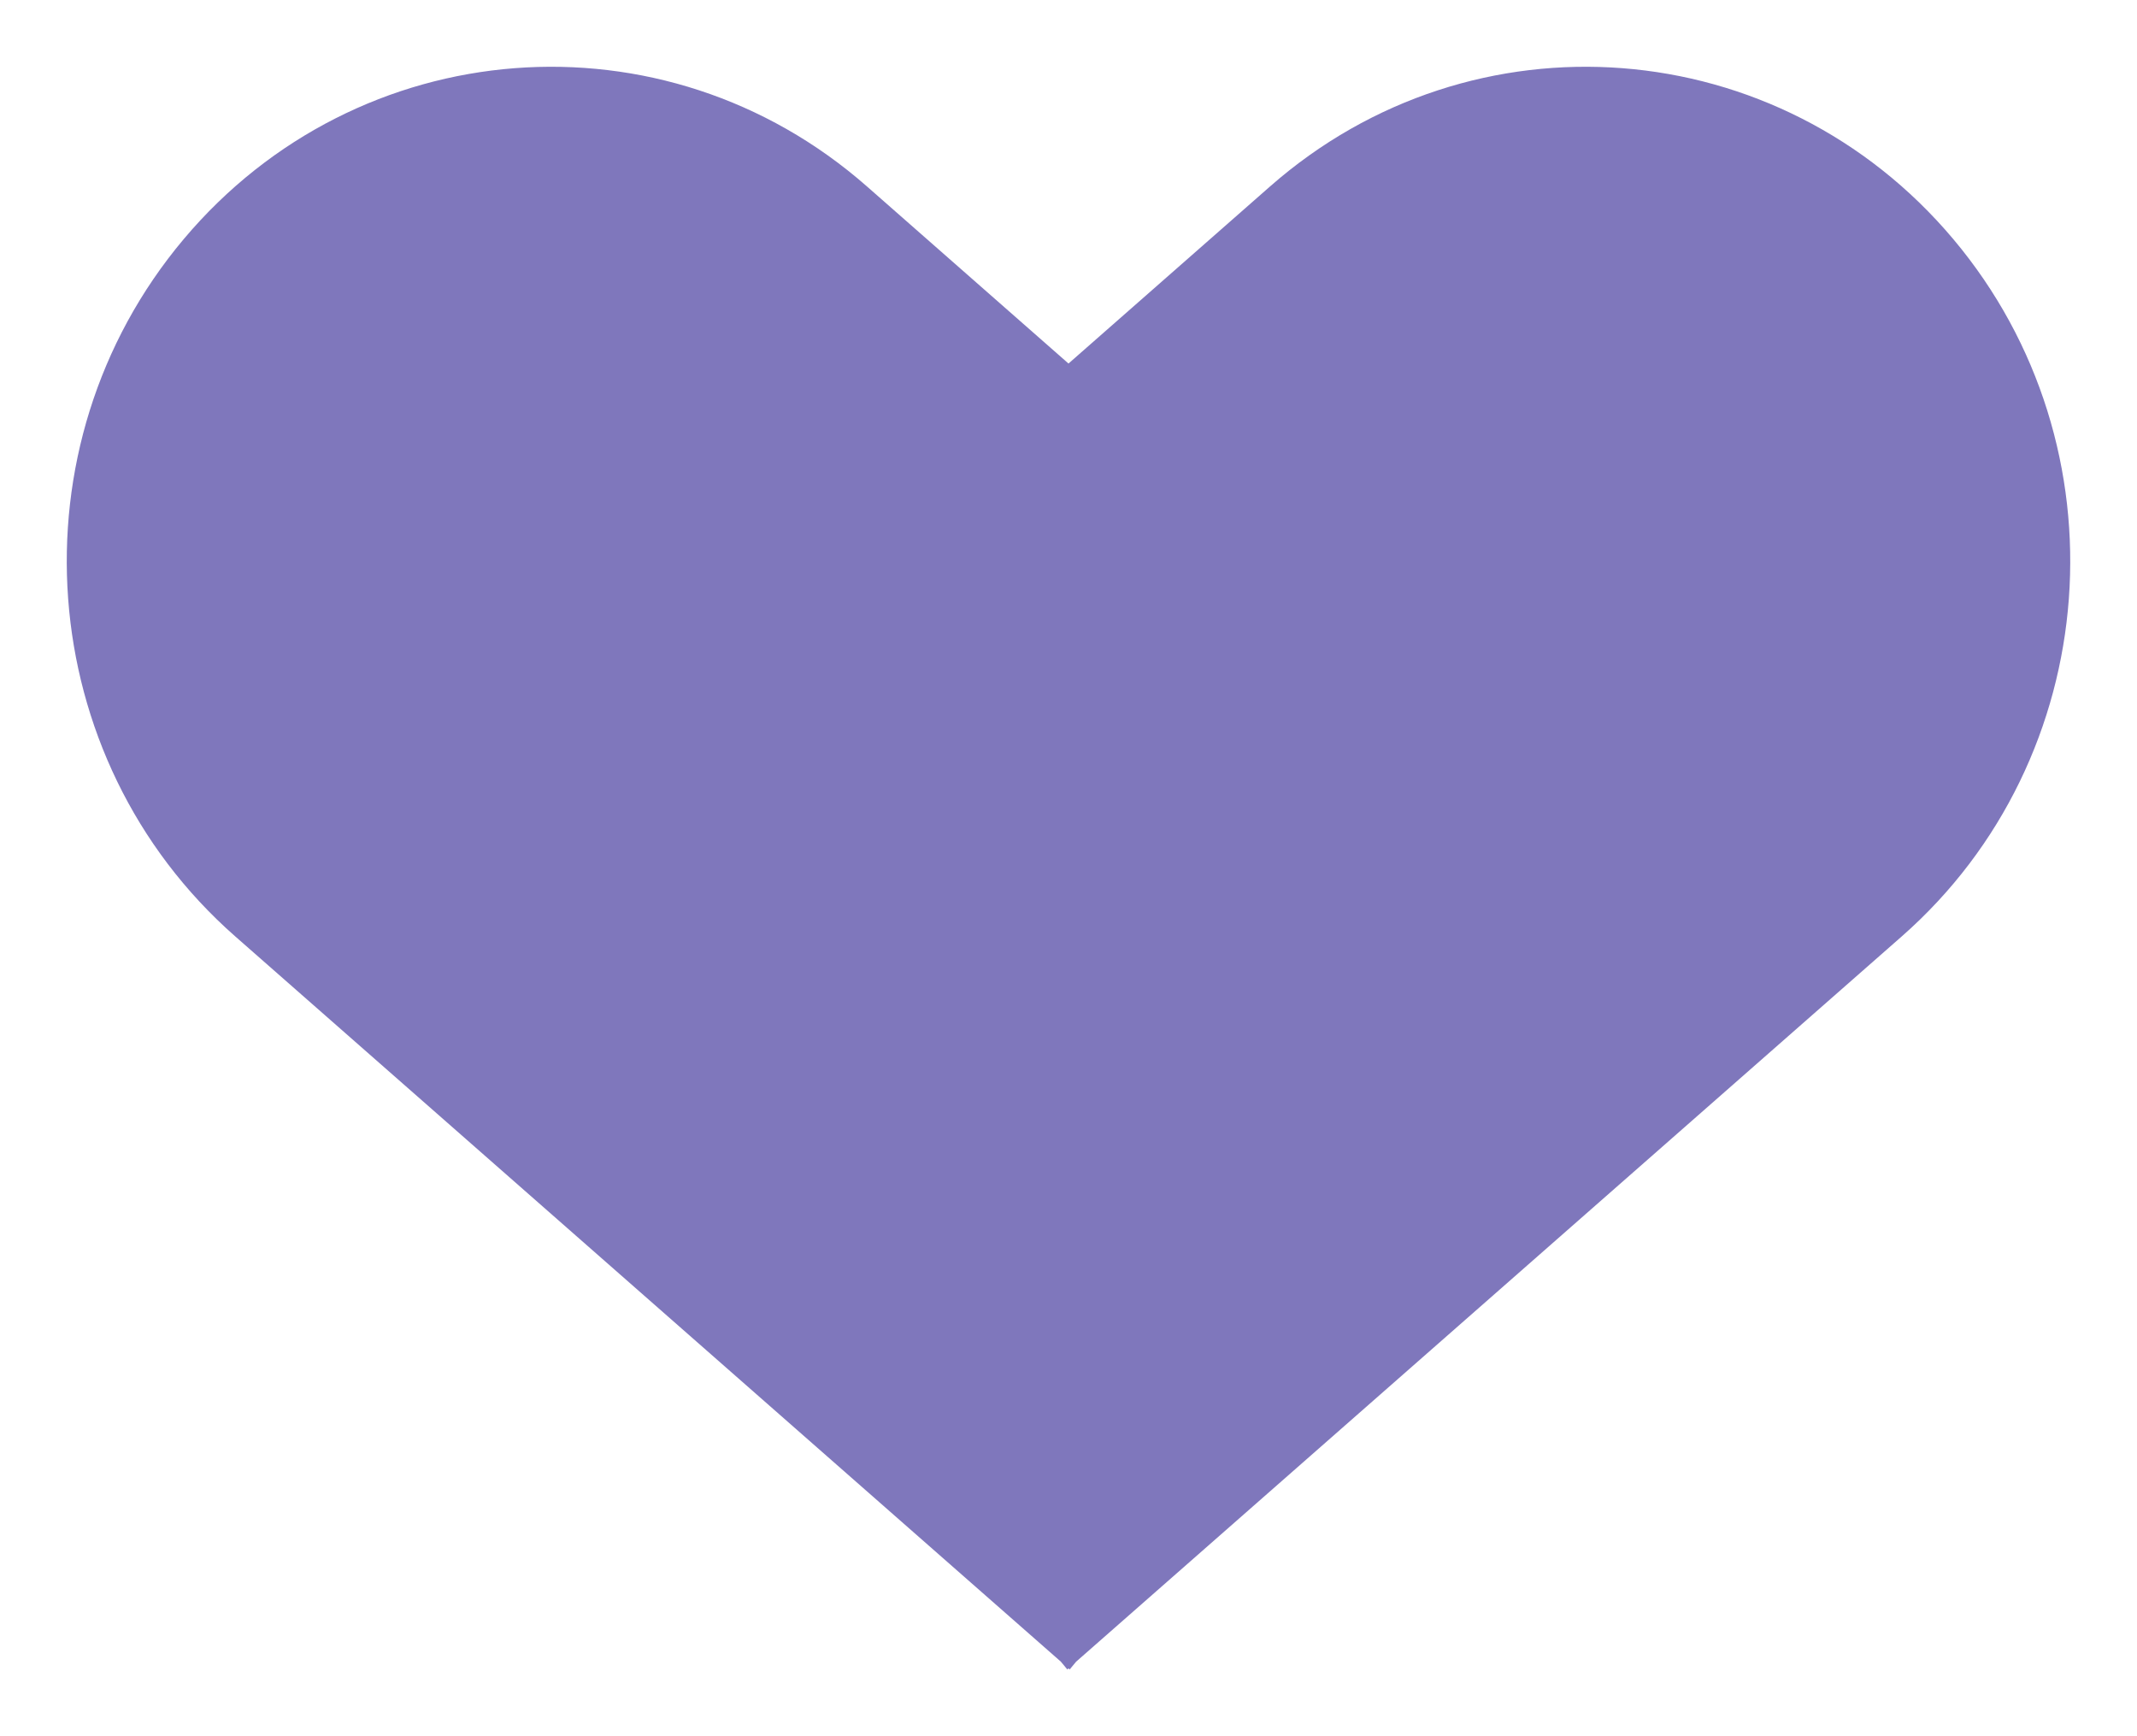 <svg width="16" height="13" viewBox="0 0 16 13" fill="none" xmlns="http://www.w3.org/2000/svg">
<path d="M6.491 1.396C4.972 0.061 2.681 0.238 1.375 1.791C0.071 3.342 0.244 5.679 1.762 7.012L7.943 12.442L7.991 12.5L8 12.492L8.009 12.5L8.057 12.442L14.238 7.012C15.756 5.679 15.929 3.342 14.625 1.791C13.319 0.238 11.028 0.061 9.509 1.396L8 2.722L6.491 1.396Z" fill="#7F77BC"/>
</svg>
